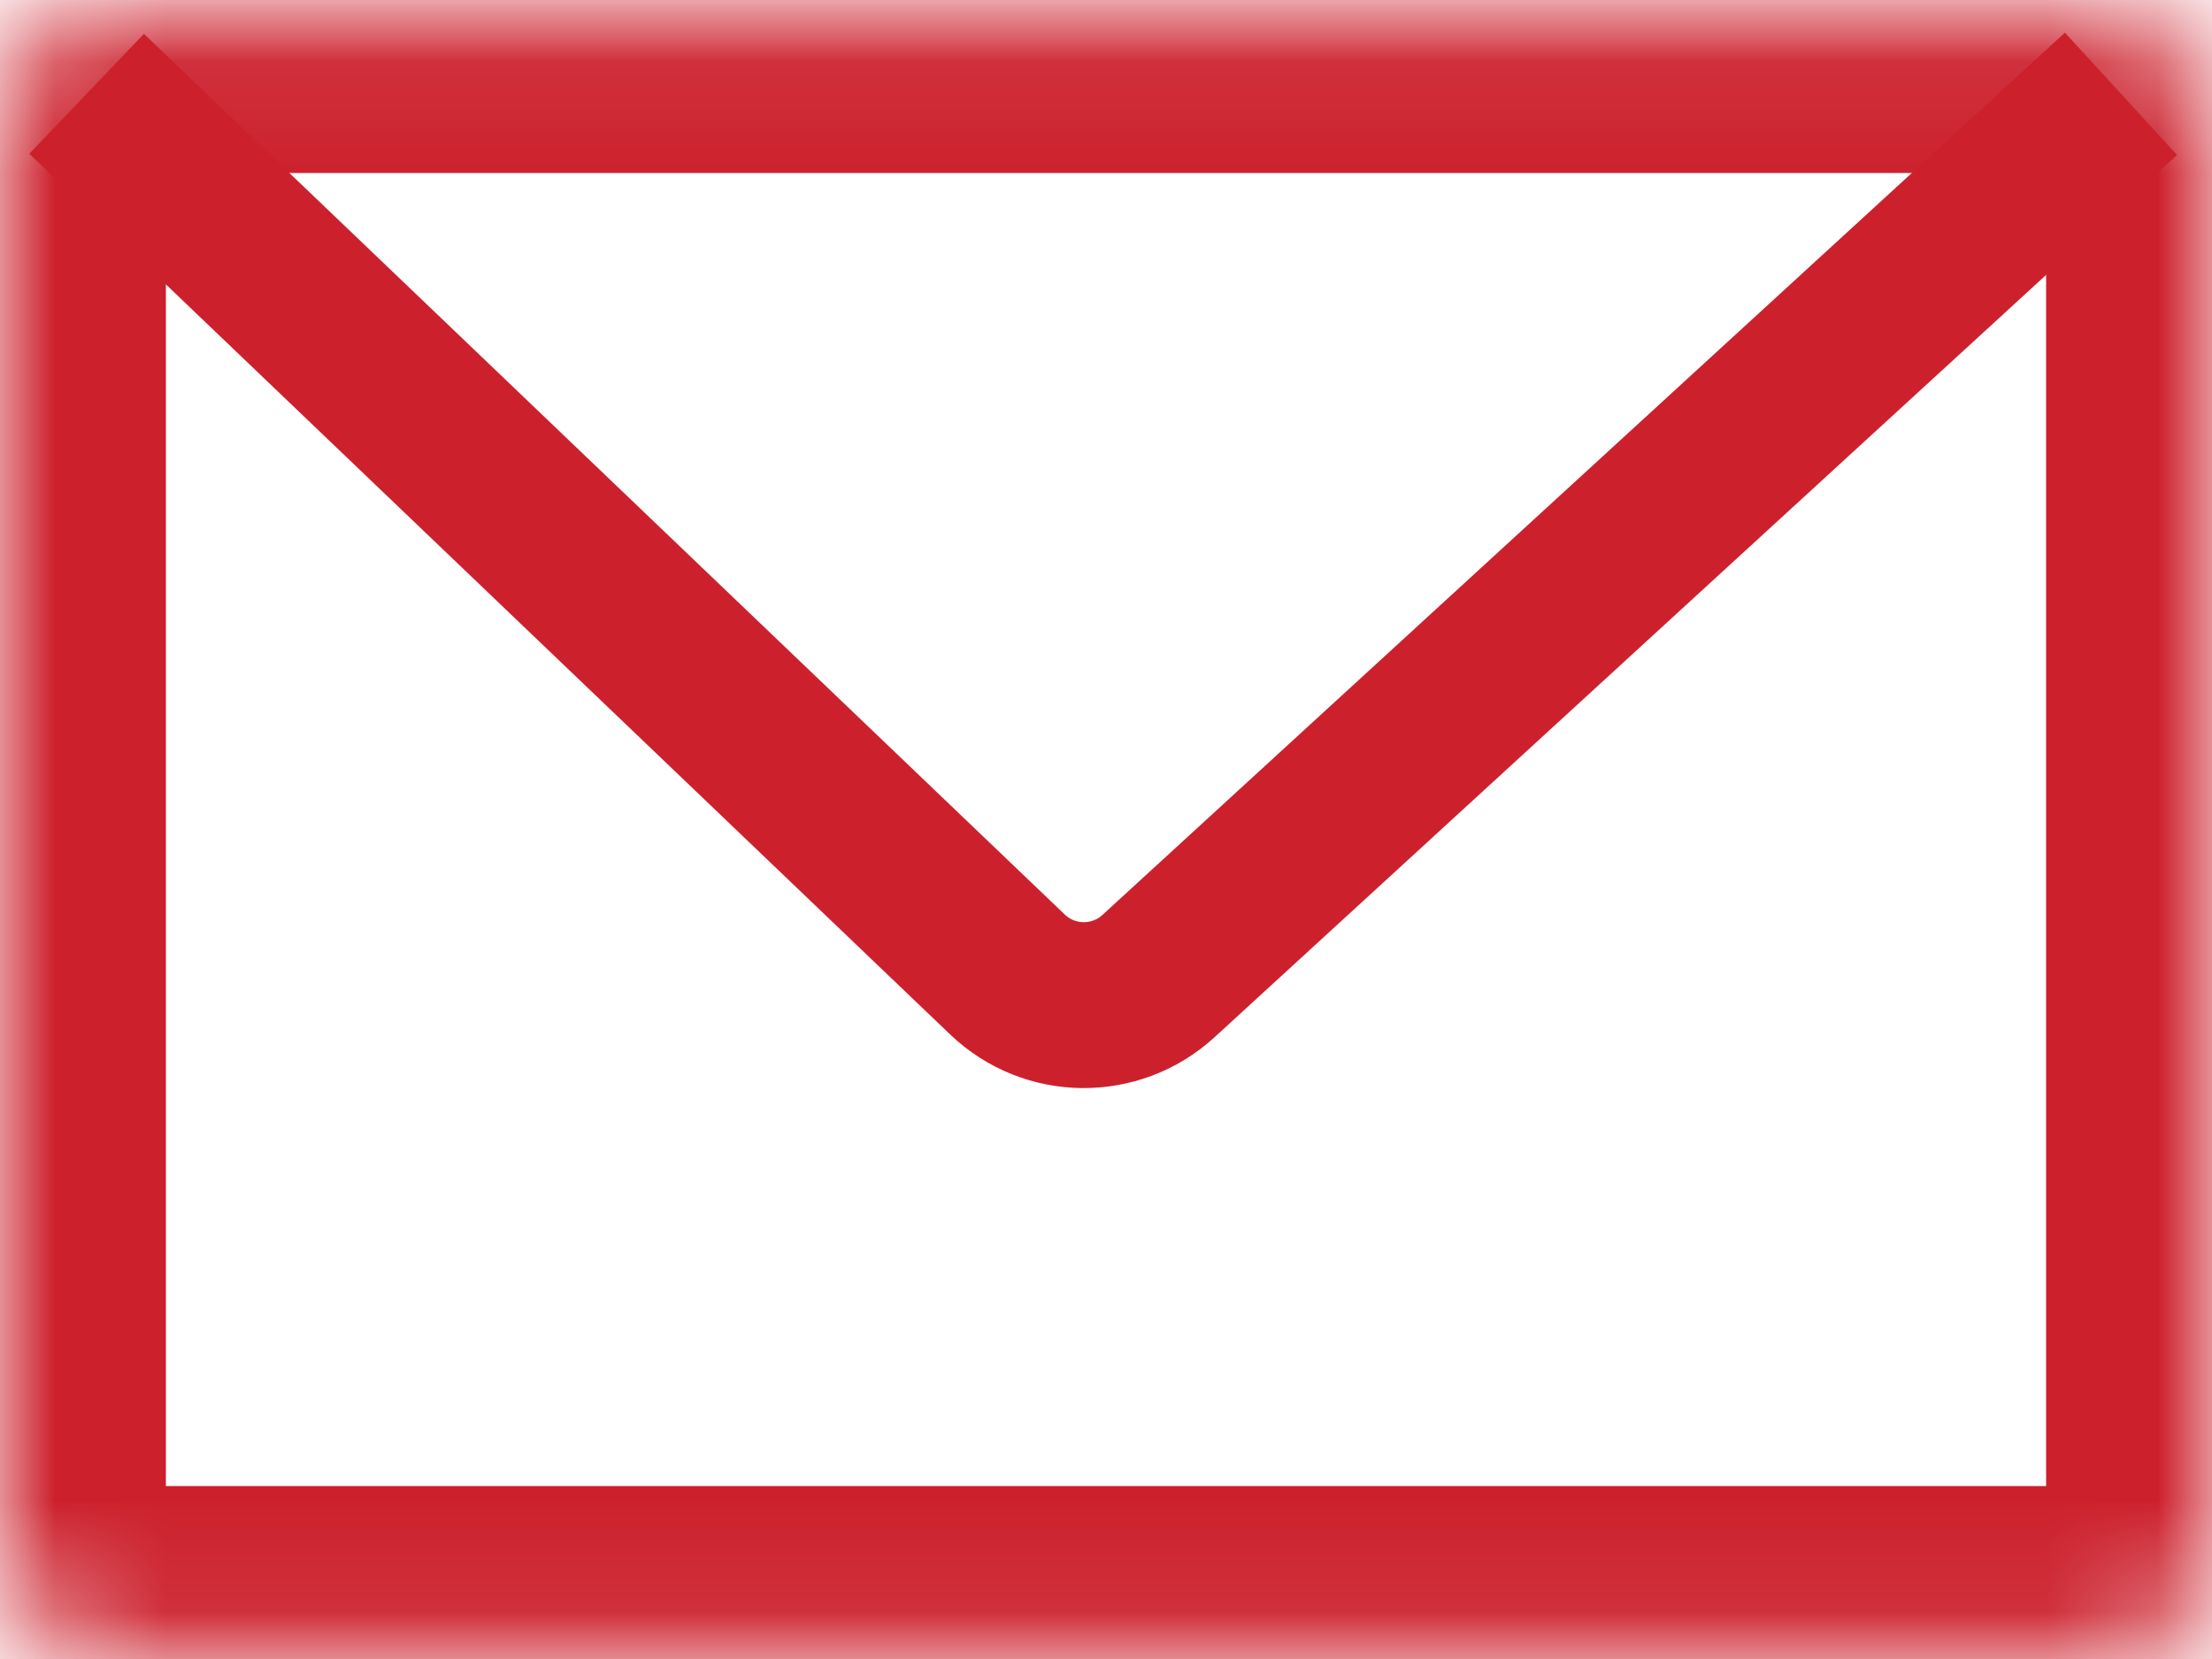 <svg width="20" height="15" viewBox="0 0 20 15" fill="none" xmlns="http://www.w3.org/2000/svg">
<mask id="path-1-inside-1_1715_14528" fill="white">
<rect y="0.064" width="20" height="14.872" rx="1"/>
</mask>
<rect y="0.064" width="20" height="14.872" rx="1" stroke="#CC212D" stroke-width="3" mask="url(#path-1-inside-1_1715_14528)"/>
<path d="M0.783 0.848L9.108 8.81C9.489 9.175 10.086 9.181 10.475 8.825L19.177 0.848" stroke="#CC212D" stroke-width="1.5"/>
</svg>
